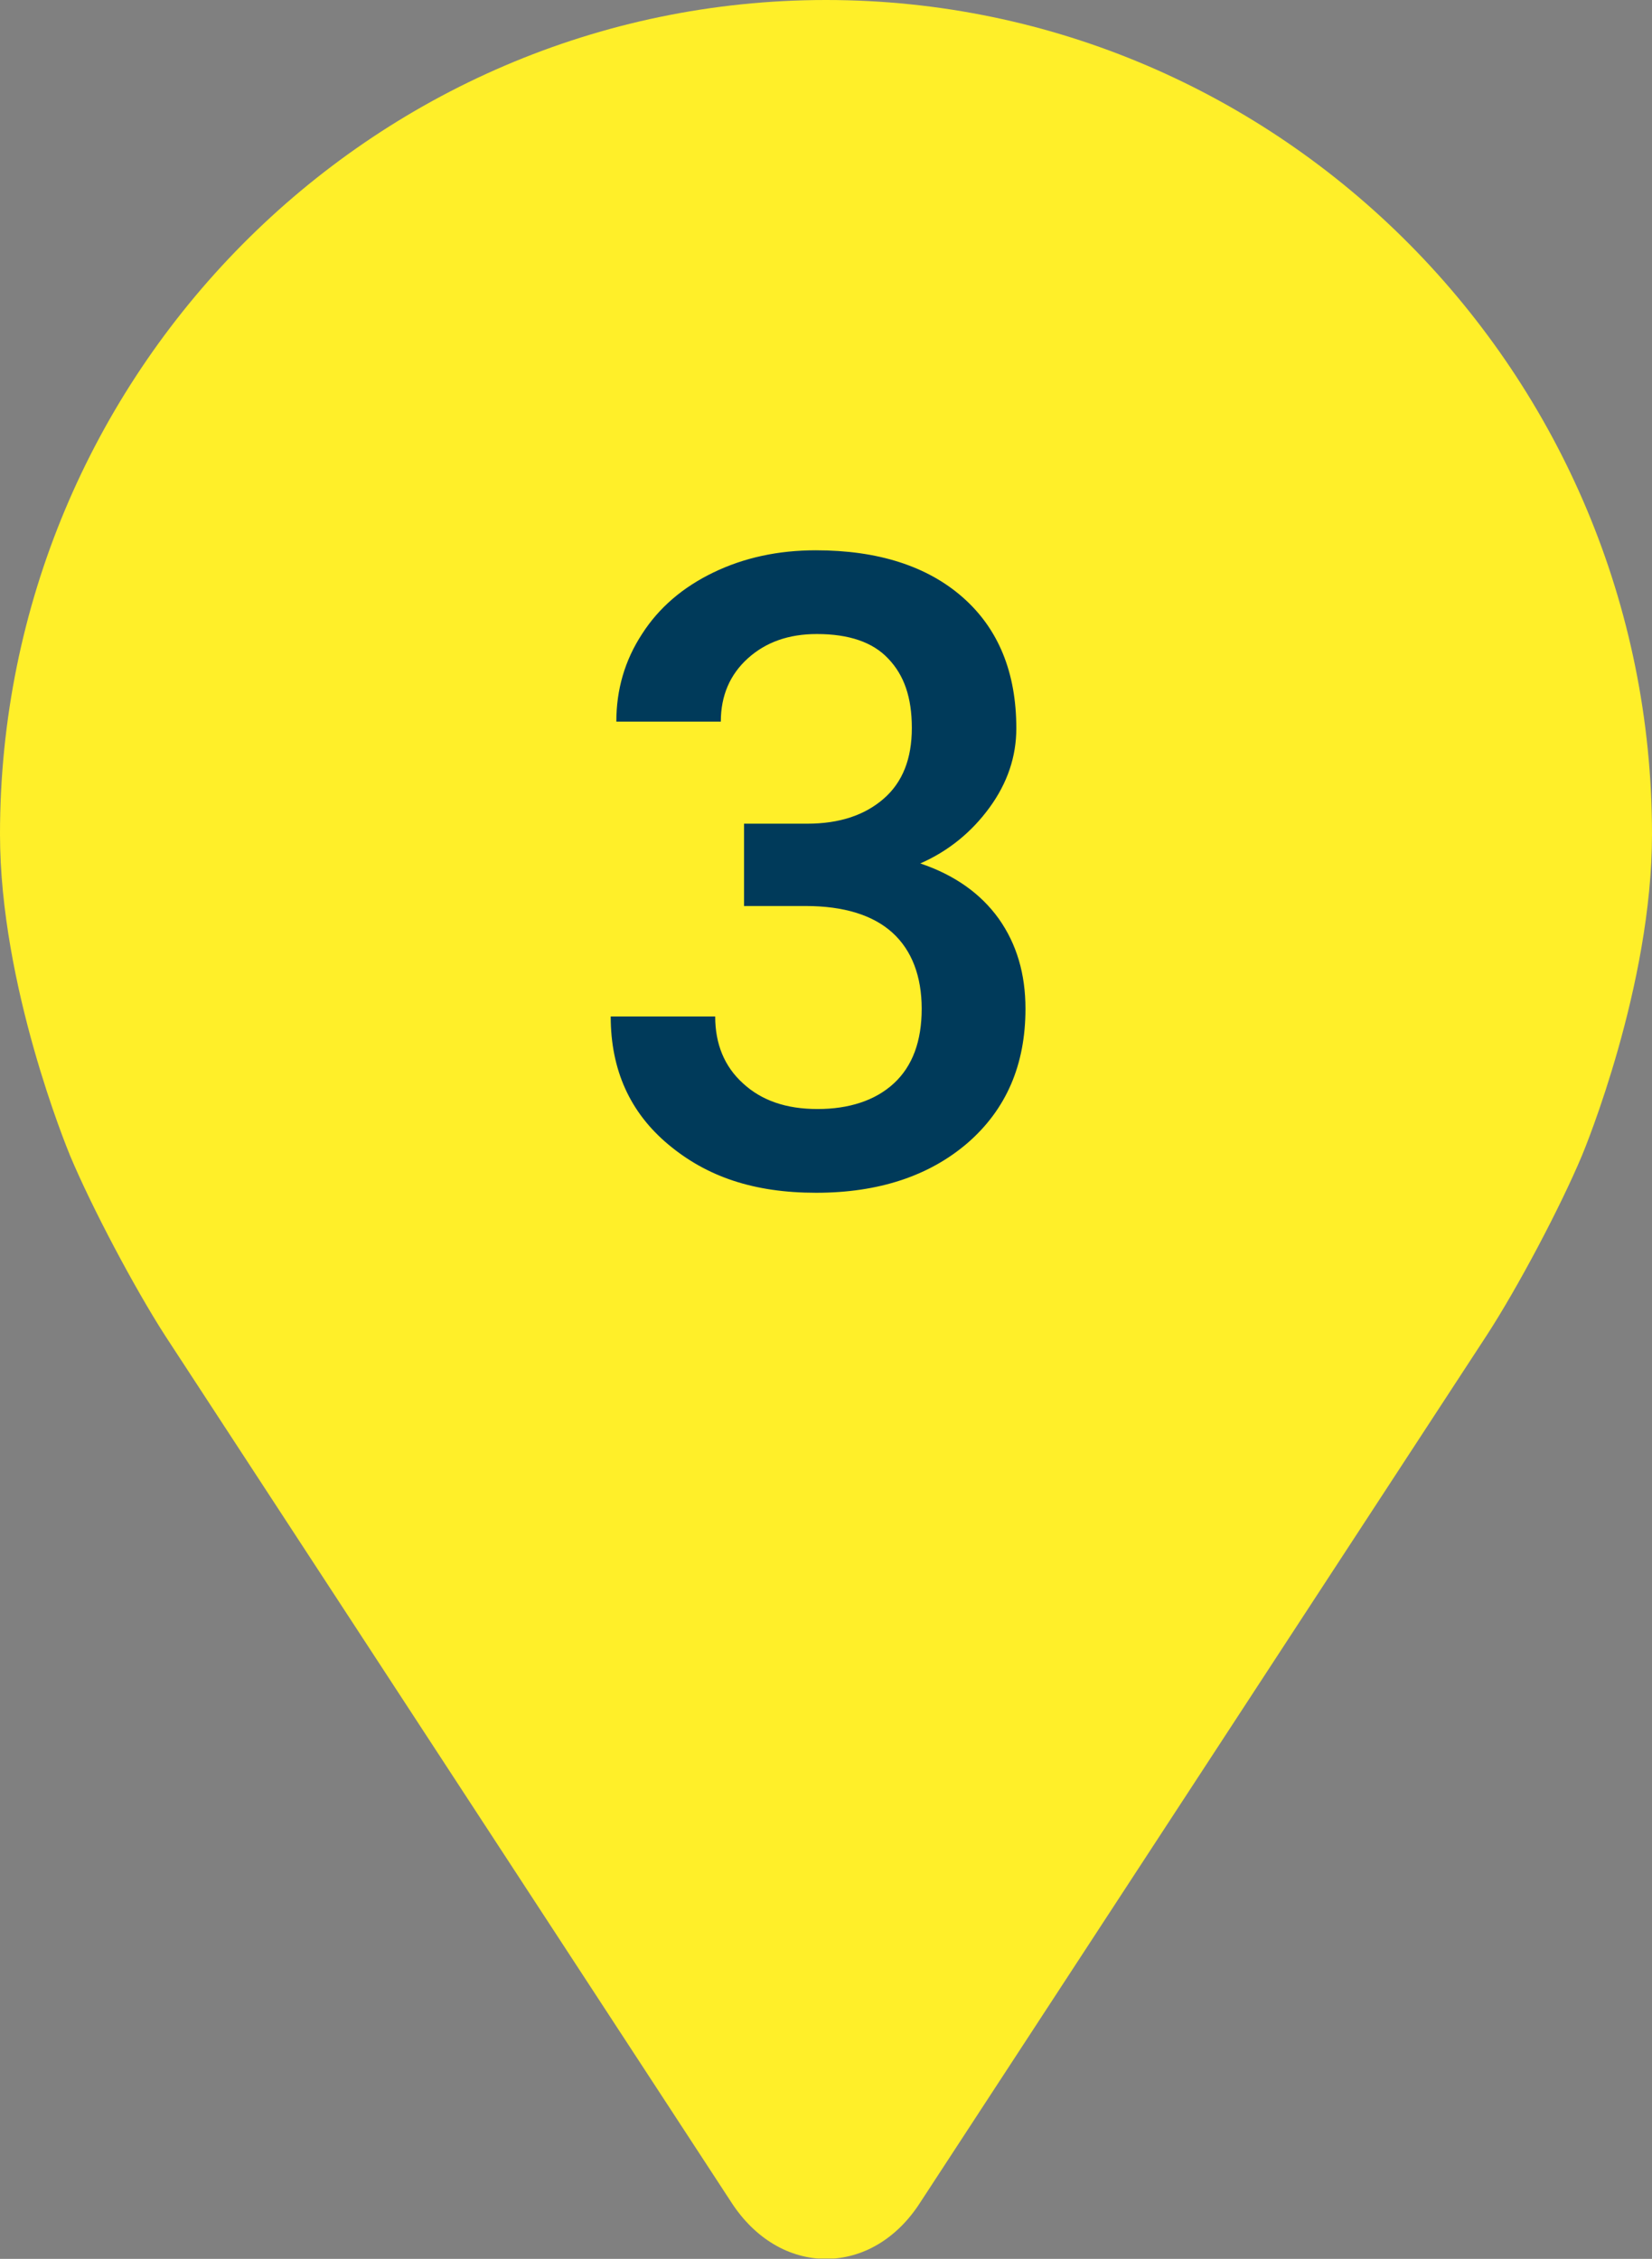 <?xml version="1.0" encoding="UTF-8"?>
<svg xmlns="http://www.w3.org/2000/svg" xmlns:xlink="http://www.w3.org/1999/xlink" id="_3" viewBox="0 0 46.96 64.2">
  <rect x="0" y="0" width="46.96" height="64.2" fill="#808080" stroke="none"/>
  <defs>
    <style>.cls-1{fill:#003a5a;}.cls-2{clip-path:url(#clippath);}.cls-3{fill:none;}.cls-4{fill:#ffef29;}</style>
    <clipPath id="clippath">
      <rect class="cls-3" x="0" width="46.96" height="64.19"></rect>
    </clipPath>
  </defs>
  <g class="cls-2">
    <path class="cls-4" d="M23.48,0C10.53,0,0,10.64,0,23.71c0,4.31,1.91,8.93,1.99,9.13,.62,1.48,1.84,3.78,2.71,5.13l16.1,24.64c.66,1.01,1.63,1.59,2.68,1.59s2.02-.58,2.67-1.59l16.1-24.64c.88-1.35,2.1-3.65,2.72-5.13,.08-.19,1.99-4.82,1.99-9.13C46.96,10.64,36.43,0,23.48,0"></path>
  </g>
  <path class="cls-1" d="M21.14,23.41h1.81c.91,0,1.63-.24,2.17-.71s.8-1.14,.8-2.01-.22-1.5-.67-1.97c-.44-.47-1.12-.7-2.03-.7-.8,0-1.45,.23-1.96,.69-.51,.46-.77,1.06-.77,1.8h-2.97c0-.91,.24-1.74,.73-2.49,.48-.75,1.16-1.33,2.03-1.75,.87-.42,1.84-.63,2.91-.63,1.77,0,3.17,.45,4.18,1.34,1.01,.89,1.52,2.13,1.52,3.72,0,.8-.25,1.55-.76,2.25-.51,.7-1.17,1.24-1.97,1.59,.98,.33,1.72,.86,2.23,1.57,.51,.72,.76,1.57,.76,2.56,0,1.6-.55,2.86-1.64,3.81-1.09,.94-2.53,1.42-4.31,1.42s-3.11-.46-4.2-1.37c-1.09-.91-1.64-2.12-1.64-3.64h2.97c0,.78,.26,1.42,.79,1.9,.53,.49,1.23,.73,2.12,.73s1.64-.24,2.17-.73,.79-1.2,.79-2.12-.28-1.66-.83-2.16c-.55-.5-1.38-.76-2.47-.76h-1.75v-2.34Z"></path>
</svg>
